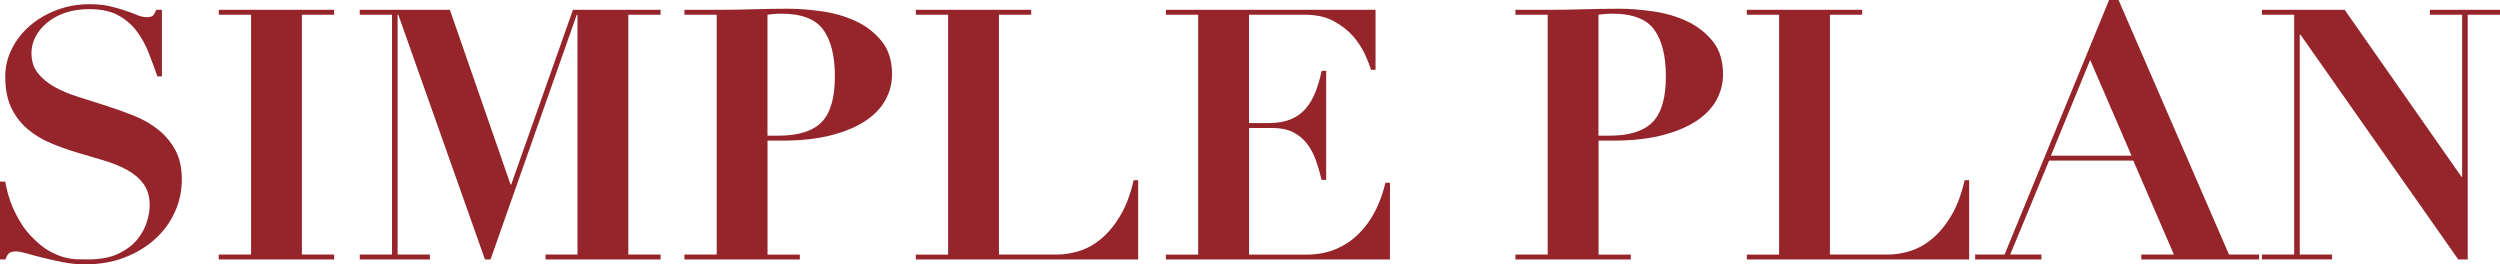 <?xml version="1.0" encoding="UTF-8"?><svg id="_レイヤー_1" xmlns="http://www.w3.org/2000/svg" viewBox="0 0 501.18 53"><defs><style>.cls-1{fill:#95242b;}</style></defs><path class="cls-1" d="m1.05,36.41c.09.56.26,1.3.49,2.21.23.91.57,1.9,1.02,2.95.45,1.05,1.01,2.13,1.69,3.23.68,1.1,1.51,2.12,2.5,3.06,1.08,1.08,2.12,1.9,3.13,2.46,1.01.56,1.97.97,2.88,1.23.91.26,1.78.4,2.6.42.82.02,1.58.04,2.28.04,2.48,0,4.52-.39,6.12-1.16,1.59-.77,2.85-1.72,3.76-2.85s1.56-2.31,1.93-3.55c.37-1.24.56-2.33.56-3.27,0-1.73-.41-3.16-1.23-4.29-.82-1.12-1.91-2.06-3.27-2.81-1.36-.75-2.91-1.38-4.64-1.9-1.73-.51-3.51-1.04-5.34-1.58-1.83-.54-3.61-1.17-5.34-1.9-1.73-.73-3.28-1.66-4.64-2.81-1.36-1.15-2.45-2.57-3.27-4.25-.82-1.69-1.23-3.8-1.23-6.33,0-1.87.42-3.68,1.27-5.41.84-1.73,2.01-3.27,3.51-4.6,1.5-1.34,3.29-2.41,5.38-3.23,2.08-.82,4.35-1.23,6.78-1.23,1.55,0,2.91.14,4.08.42,1.17.28,2.2.57,3.09.88.89.31,1.67.6,2.35.88.68.28,1.3.42,1.86.42.66,0,1.09-.11,1.3-.32s.43-.6.67-1.16h1.12v13.36h-.91c-.56-1.64-1.16-3.26-1.79-4.85-.63-1.59-1.44-3.03-2.43-4.32-.98-1.29-2.23-2.33-3.73-3.13-1.5-.8-3.4-1.19-5.69-1.19-1.87,0-3.53.26-4.96.77-1.43.52-2.64,1.19-3.62,2.04-.98.84-1.73,1.78-2.25,2.81-.52,1.03-.77,2.09-.77,3.16,0,1.64.43,3,1.3,4.08.87,1.08,2,2,3.41,2.78s3.01,1.44,4.81,2c1.8.56,3.66,1.15,5.55,1.76,1.9.61,3.75,1.28,5.55,2,1.8.73,3.41,1.65,4.81,2.78,1.41,1.12,2.54,2.48,3.41,4.08.87,1.59,1.3,3.56,1.3,5.9s-.47,4.48-1.41,6.54c-.94,2.06-2.26,3.87-3.97,5.41-1.71,1.55-3.75,2.78-6.12,3.69-2.37.91-5,1.37-7.91,1.37-1.45,0-2.89-.14-4.32-.42-1.43-.28-2.77-.57-4.01-.88-1.24-.3-2.34-.6-3.3-.88-.96-.28-1.68-.42-2.14-.42-.66,0-1.12.11-1.41.32-.28.21-.54.64-.77,1.3H0v-15.61h1.05Z"/><path class="cls-1" d="m66.99,1.97v.98h-6.47v48.08h6.47v.98h-23.13v-.98h6.47V2.95h-6.47v-.98h23.13Z"/><path class="cls-1" d="m90.19,1.97l12.16,35.01h.14L114.86,1.97h17.57v.98h-6.47v48.08h6.47v.98h-23.06v-.98h6.4V2.95h-.14l-17.29,49.06h-1.12L79.85,2.95h-.14v48.08h6.47v.98h-14.06v-.98h6.47V2.95h-6.47v-.98h18.07Z"/><path class="cls-1" d="m160.34,51.03v.98h-23.13v-.98h6.47V2.95h-6.47v-.98h6.47c2.39,0,4.78-.04,7.17-.11,2.39-.07,4.78-.11,7.17-.11,2.11,0,4.38.18,6.82.53,2.44.35,4.69,1.01,6.75,1.97,2.06.96,3.78,2.3,5.17,4.01,1.38,1.71,2.07,3.93,2.07,6.64,0,1.83-.45,3.55-1.34,5.17-.89,1.62-2.25,3.02-4.08,4.22-1.83,1.2-4.12,2.14-6.89,2.85-2.77.7-6.02,1.05-9.77,1.05h-2.88v22.85h6.47Zm-4.29-23.83c3.98,0,6.86-.9,8.65-2.71,1.78-1.8,2.67-4.86,2.67-9.17,0-4.08-.77-7.19-2.32-9.35-1.55-2.15-4.36-3.23-8.44-3.23-.52,0-1.01.02-1.48.07-.47.05-.89.09-1.27.14v24.25h2.18Z"/><path class="cls-1" d="m206.73,1.97v.98h-6.47v48.08h11.6c1.55,0,3.1-.26,4.67-.77,1.57-.52,3.05-1.37,4.43-2.57,1.38-1.19,2.62-2.74,3.73-4.64,1.1-1.9,1.96-4.21,2.57-6.92h.91v15.89h-44.57v-.98h6.47V2.95h-6.47v-.98h23.13Z"/><path class="cls-1" d="m275.76,1.97v12.02h-.91c-.24-.8-.63-1.82-1.2-3.06-.56-1.24-1.35-2.45-2.35-3.62-1.01-1.17-2.31-2.19-3.9-3.06-1.59-.87-3.54-1.3-5.83-1.3h-11.18v21.72h3.94c1.73,0,3.2-.25,4.39-.74,1.2-.49,2.19-1.19,2.99-2.11.8-.91,1.45-2.01,1.97-3.3.52-1.29.94-2.73,1.27-4.32h.91v21.86h-.91c-.33-1.36-.71-2.67-1.16-3.94-.45-1.27-1.04-2.38-1.79-3.34-.75-.96-1.68-1.72-2.78-2.28-1.1-.56-2.47-.84-4.11-.84h-4.71v25.38h11.53c2.16,0,4.1-.36,5.83-1.09,1.73-.73,3.27-1.74,4.6-3.06,1.33-1.31,2.45-2.85,3.34-4.6.89-1.76,1.57-3.64,2.04-5.66h.91v15.39h-44.92v-.98h6.47V2.95h-6.47v-.98h42.04Z"/><path class="cls-1" d="m326.93,51.03v.98h-23.13v-.98h6.47V2.95h-6.47v-.98h6.47c2.39,0,4.78-.04,7.17-.11,2.39-.07,4.78-.11,7.17-.11,2.11,0,4.38.18,6.82.53,2.44.35,4.69,1.01,6.75,1.97,2.06.96,3.78,2.3,5.17,4.01,1.38,1.71,2.07,3.93,2.07,6.64,0,1.83-.45,3.55-1.33,5.17-.89,1.62-2.25,3.02-4.08,4.22-1.83,1.2-4.12,2.14-6.89,2.85-2.77.7-6.02,1.05-9.77,1.05h-2.88v22.85h6.47Zm-4.29-23.83c3.98,0,6.86-.9,8.65-2.71,1.78-1.8,2.67-4.86,2.67-9.17,0-4.08-.77-7.19-2.32-9.35-1.55-2.15-4.36-3.23-8.44-3.23-.52,0-1.01.02-1.48.07-.47.05-.89.09-1.27.14v24.25h2.18Z"/><path class="cls-1" d="m373.32,1.97v.98h-6.47v48.08h11.6c1.55,0,3.1-.26,4.67-.77,1.57-.52,3.05-1.37,4.43-2.57,1.38-1.19,2.62-2.74,3.73-4.64,1.1-1.9,1.96-4.21,2.57-6.92h.91v15.89h-44.57v-.98h6.47V2.95h-6.47v-.98h23.13Z"/><path class="cls-1" d="m401.86,51.03L422.81,0h1.9l22.14,51.03h6.04v.98h-23.62v-.98h6.54l-8.15-18.84h-16.87l-7.8,18.84h6.26v.98h-13.29v-.98h5.9Zm9.28-19.82h16.17l-8.29-19.19-7.87,19.19Z"/><path class="cls-1" d="m470.04,1.97l23.41,33.46h.14V2.95h-6.47v-.98h14.06v.98h-6.47v49.06h-1.9l-31.63-45.06h-.14v44.07h6.47v.98h-14.06v-.98h6.47V2.95h-6.47v-.98h16.59Z"/></svg>